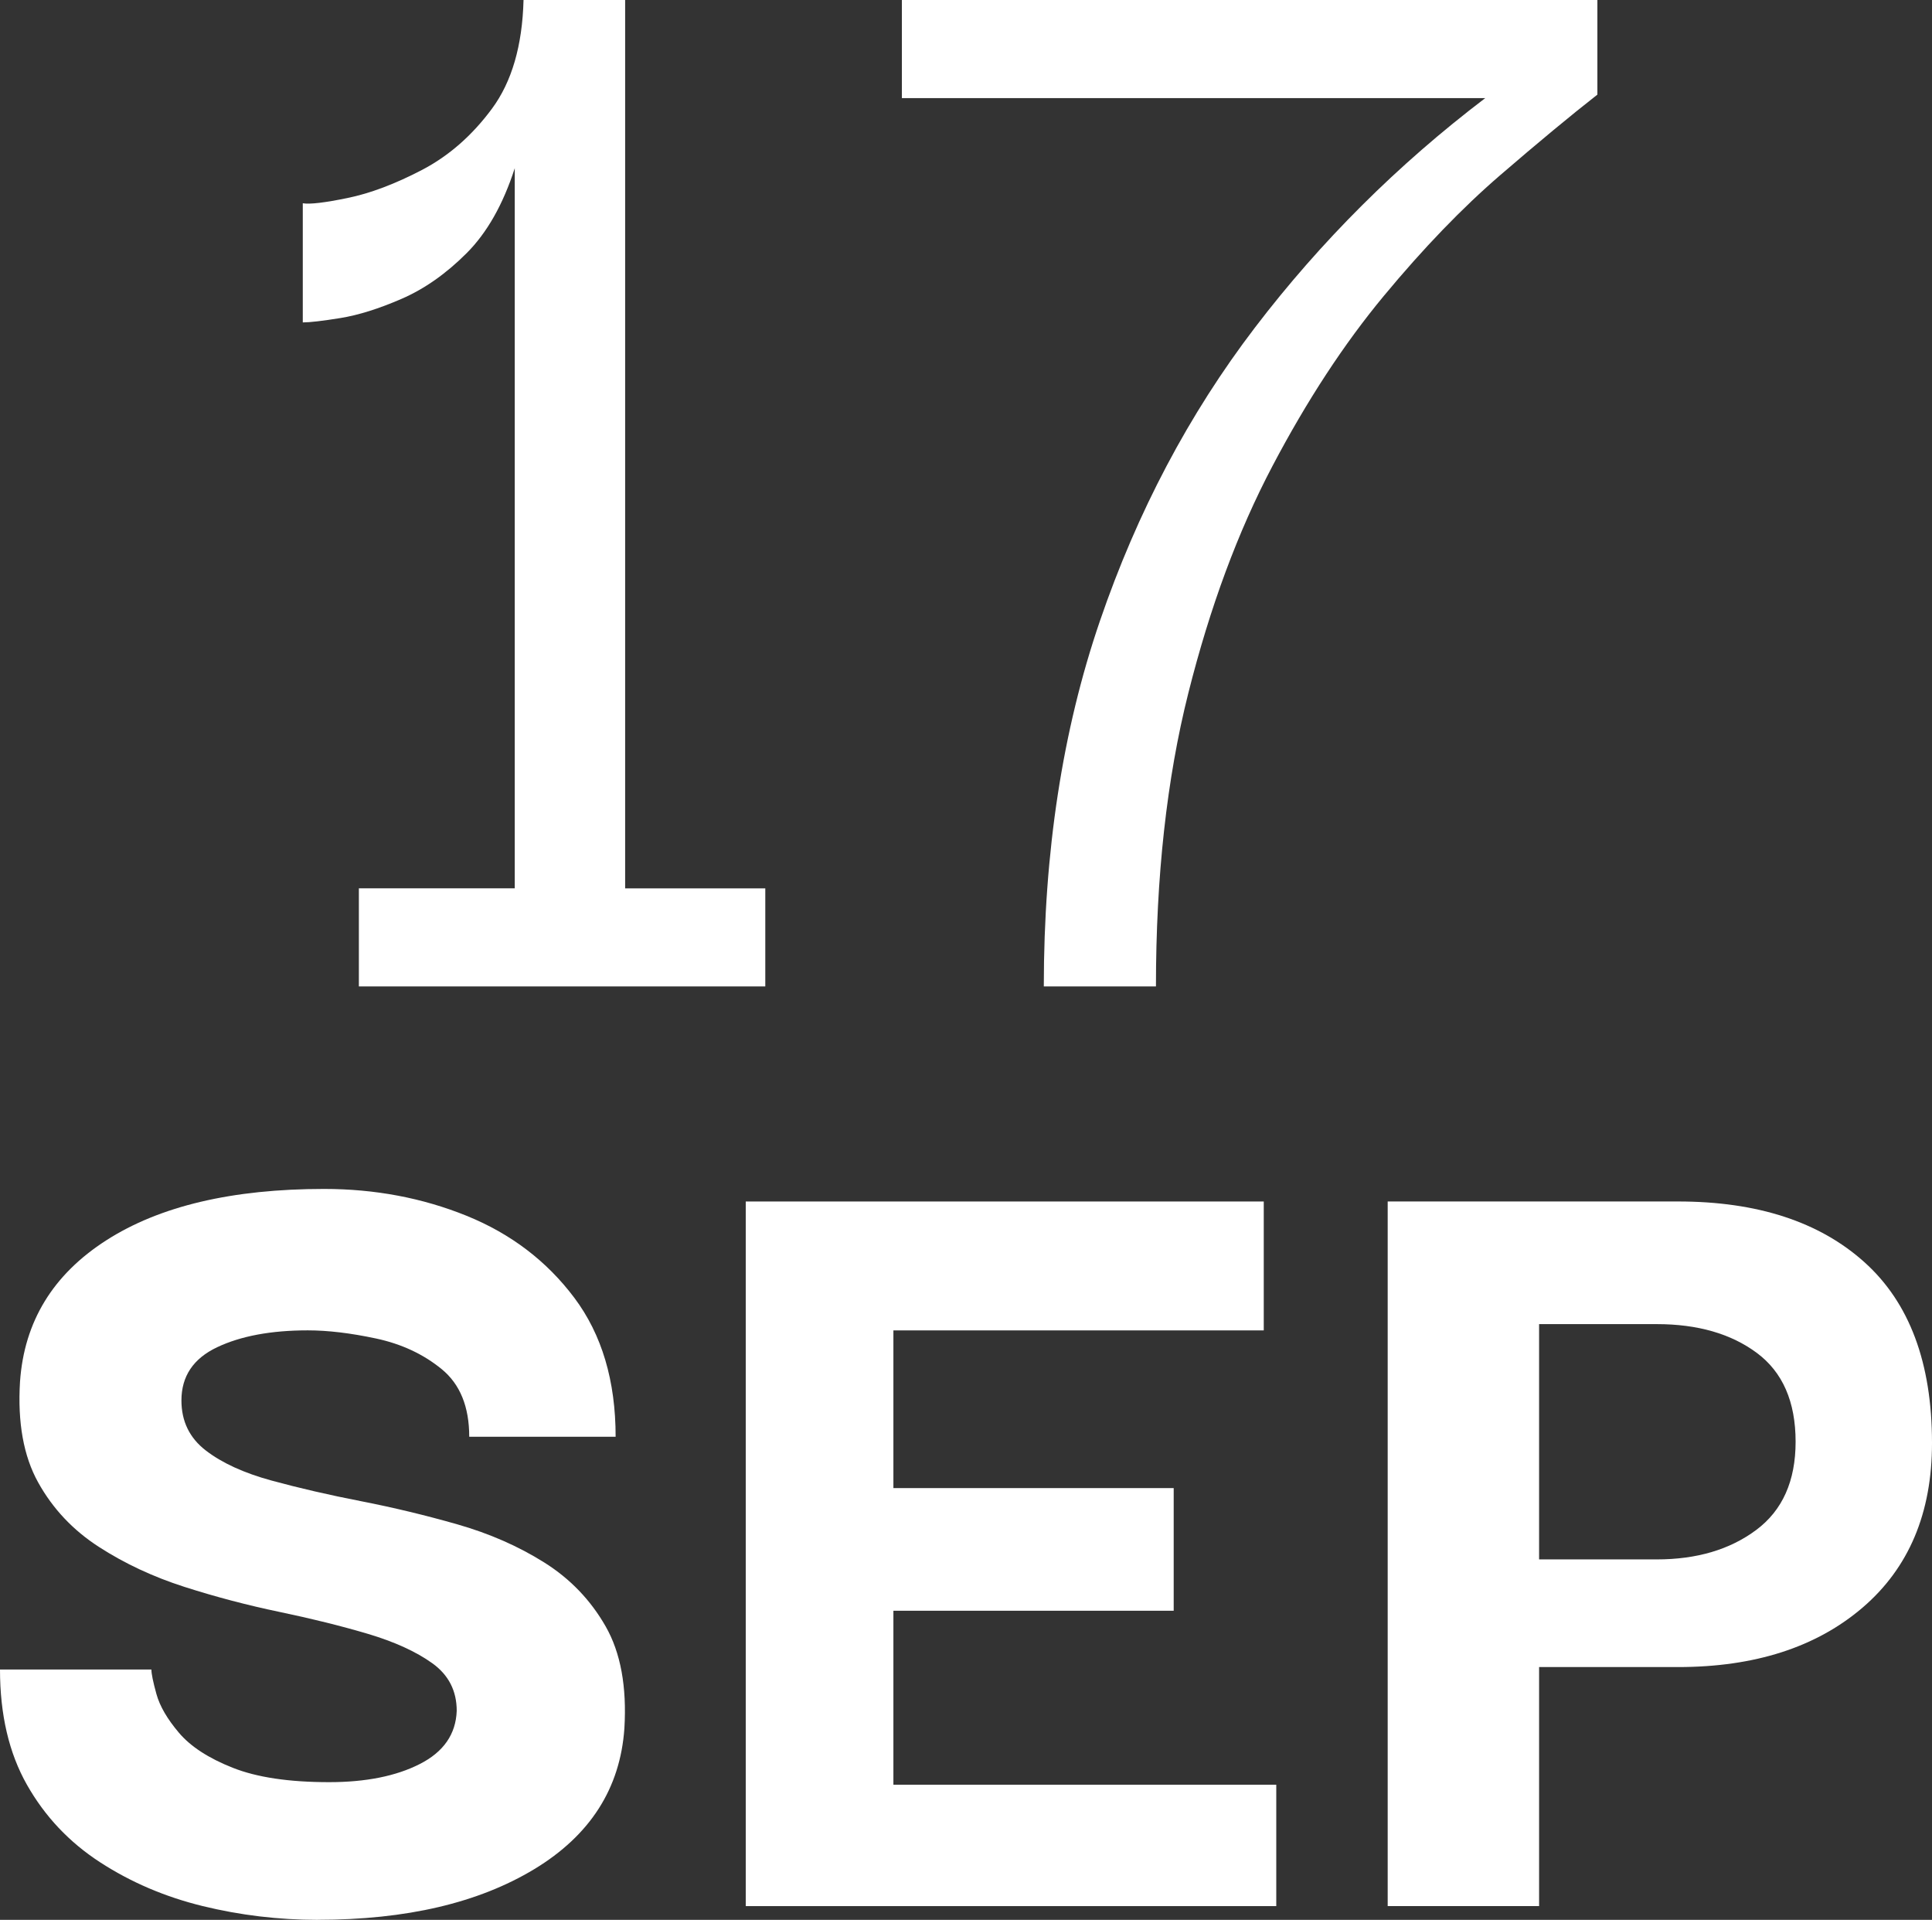 <?xml version="1.0" encoding="UTF-8"?>
<svg id="Layer_2" data-name="Layer 2" xmlns="http://www.w3.org/2000/svg" viewBox="0 0 77.2 76.7">
  <rect x="0" y="0" width="77.2" height="76.7" fill="#333333" stroke="none"/>
  <defs>
    <style>
      .cls-1 {
        fill: #fff;
      }
    </style>
  </defs>
  <g id="Layer_1-2" data-name="Layer 1">
    <g>
      <path class="cls-1" d="M30.58,35.49v3.92H14.34v-3.92h6.229V6.72c-.467,1.447-1.108,2.579-1.925,3.396-.817.817-1.68,1.424-2.59,1.82s-1.728.653-2.45.77c-.724.117-1.225.175-1.505.175v-4.76c.28.047.875-.022,1.785-.21.91-.186,1.9-.56,2.975-1.12,1.073-.56,2.006-1.376,2.8-2.45.793-1.072,1.214-2.52,1.261-4.34h4.06v35.49h5.601Z"/>
      <path class="cls-1" d="M46.189,39.41h-4.48c0-5.366.746-10.23,2.24-14.595,1.493-4.363,3.558-8.271,6.195-11.726,2.636-3.453,5.705-6.51,9.205-9.17h-23.311V0h27.791v3.78c-1.074.84-2.369,1.914-3.885,3.22-1.518,1.308-3.069,2.917-4.655,4.83-1.587,1.914-3.069,4.177-4.444,6.79-1.378,2.614-2.497,5.635-3.36,9.065-.864,3.43-1.295,7.339-1.295,11.725Z"/>
    </g>
    <g>
      <path class="cls-1" d="M12.7,76.7c-1.567,0-3.1-.184-4.6-.55s-2.867-.95-4.1-1.75c-1.233-.8-2.208-1.833-2.925-3.1-.717-1.267-1.075-2.801-1.075-4.601h6.05c0,.167.066.492.2.976.133.483.433,1,.9,1.55.466.55,1.183,1.017,2.15,1.399.967.384,2.25.575,3.85.575,1.466,0,2.675-.241,3.625-.725.95-.483,1.441-1.191,1.475-2.125,0-.8-.325-1.433-.975-1.9-.65-.466-1.508-.857-2.575-1.175-1.067-.316-2.242-.607-3.525-.875-1.283-.267-2.55-.6-3.8-1s-2.392-.933-3.425-1.6c-1.034-.667-1.842-1.525-2.425-2.575-.584-1.05-.825-2.392-.725-4.025.167-2.399,1.316-4.282,3.45-5.649,2.133-1.367,5.033-2.051,8.7-2.051,2.033,0,3.933.359,5.7,1.075,1.767.718,3.2,1.809,4.3,3.275,1.1,1.467,1.65,3.317,1.65,5.55h-5.85c0-1.2-.367-2.1-1.1-2.7-.733-.6-1.608-1.008-2.625-1.225-1.017-.217-1.925-.325-2.725-.325-1.467,0-2.675.225-3.625.675-.95.45-1.425,1.159-1.425,2.125,0,.834.325,1.5.975,2s1.525.9,2.625,1.2,2.292.575,3.575.825,2.566.559,3.85.925c1.283.367,2.441.875,3.475,1.525,1.033.649,1.85,1.5,2.45,2.55.6,1.05.85,2.408.75,4.075-.167,2.399-1.367,4.274-3.6,5.625-2.234,1.35-5.117,2.024-8.65,2.024Z"/>
      <path class="cls-1" d="M35.699,71.301h15.299v4.85h-21.199v-28.15h20.699v5.15h-14.799v6.3h11.2v4.9h-11.2v6.95Z"/>
      <path class="cls-1" d="M61.5,76.15h-6.05v-28.15h11.6c3.166,0,5.65.809,7.45,2.426s2.7,4.024,2.7,7.225c0,2.8-.926,4.992-2.775,6.575s-4.309,2.375-7.375,2.375h-5.55v9.55ZM66.2,52.9h-4.7v9.4h4.7c1.6,0,2.925-.392,3.975-1.176,1.05-.782,1.575-1.957,1.575-3.524,0-1.601-.518-2.783-1.55-3.55-1.034-.767-2.367-1.15-4-1.15Z"/>
    </g>
  </g>
</svg>